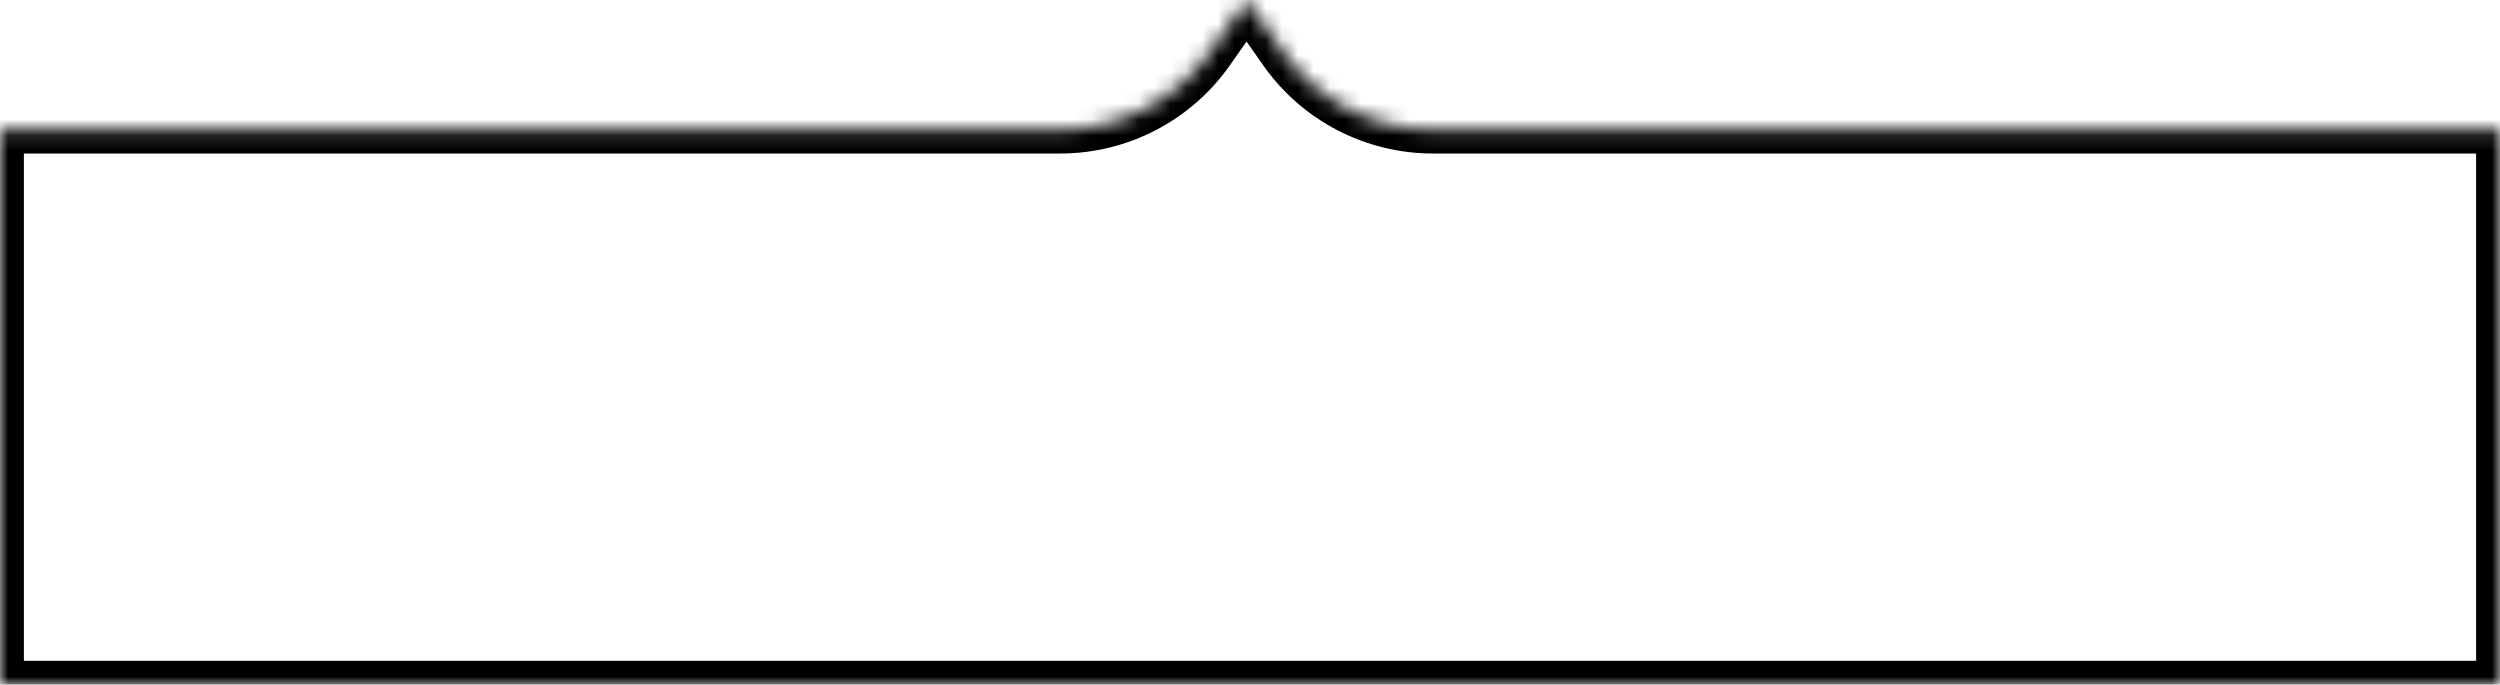 <svg width="157" height="43" viewBox="0 0 157 43" fill="none" xmlns="http://www.w3.org/2000/svg">
<mask id="path-1-inside-1_4574_69292" fill="white">
<path d="M157 8.141L157 43L1.33792e-05 43L1.49029e-05 8.141L66.58 8.141C70.333 8.141 73.85 6.313 76.007 3.242L78.283 -4.35876e-06L80.56 3.242C82.716 6.313 86.234 8.141 89.986 8.141L157 8.141Z"/>
</mask>
<path d="M157 8.141L158.5 8.141L158.5 6.641L157 6.641L157 8.141ZM157 43L157 44.5L158.5 44.5L158.5 43L157 43ZM1.33792e-05 43L-1.5 43L-1.5 44.5L1.33136e-05 44.5L1.33792e-05 43ZM1.49029e-05 8.141L1.49685e-05 6.641L-1.5 6.641L-1.5 8.141L1.49029e-05 8.141ZM78.283 -4.35876e-06L79.511 -0.862L78.283 -2.61L77.056 -0.862L78.283 -4.35876e-06ZM80.56 3.242L79.332 4.104L80.56 3.242ZM76.007 3.242L77.234 4.104L76.007 3.242ZM155.5 8.141L155.5 43L158.5 43L158.5 8.141L155.5 8.141ZM157 41.5L1.34448e-05 41.5L1.33136e-05 44.5L157 44.5L157 41.5ZM1.5 43L1.5 8.141L-1.5 8.141L-1.5 43L1.5 43ZM1.48374e-05 9.641L66.58 9.641L66.58 6.641L1.49685e-05 6.641L1.48374e-05 9.641ZM77.234 4.104L79.511 0.862L77.056 -0.862L74.779 2.38L77.234 4.104ZM77.056 0.862L79.332 4.104L81.787 2.38L79.511 -0.862L77.056 0.862ZM89.986 9.641L157 9.641L157 6.641L89.986 6.641L89.986 9.641ZM79.332 4.104C81.769 7.575 85.745 9.641 89.986 9.641L89.986 6.641C86.722 6.641 83.663 5.051 81.787 2.38L79.332 4.104ZM66.58 9.641C70.822 9.641 74.797 7.575 77.234 4.104L74.779 2.38C72.903 5.051 69.844 6.641 66.58 6.641L66.58 9.641Z" fill="black" mask="url(#path-1-inside-1_4574_69292)"/>
</svg>

